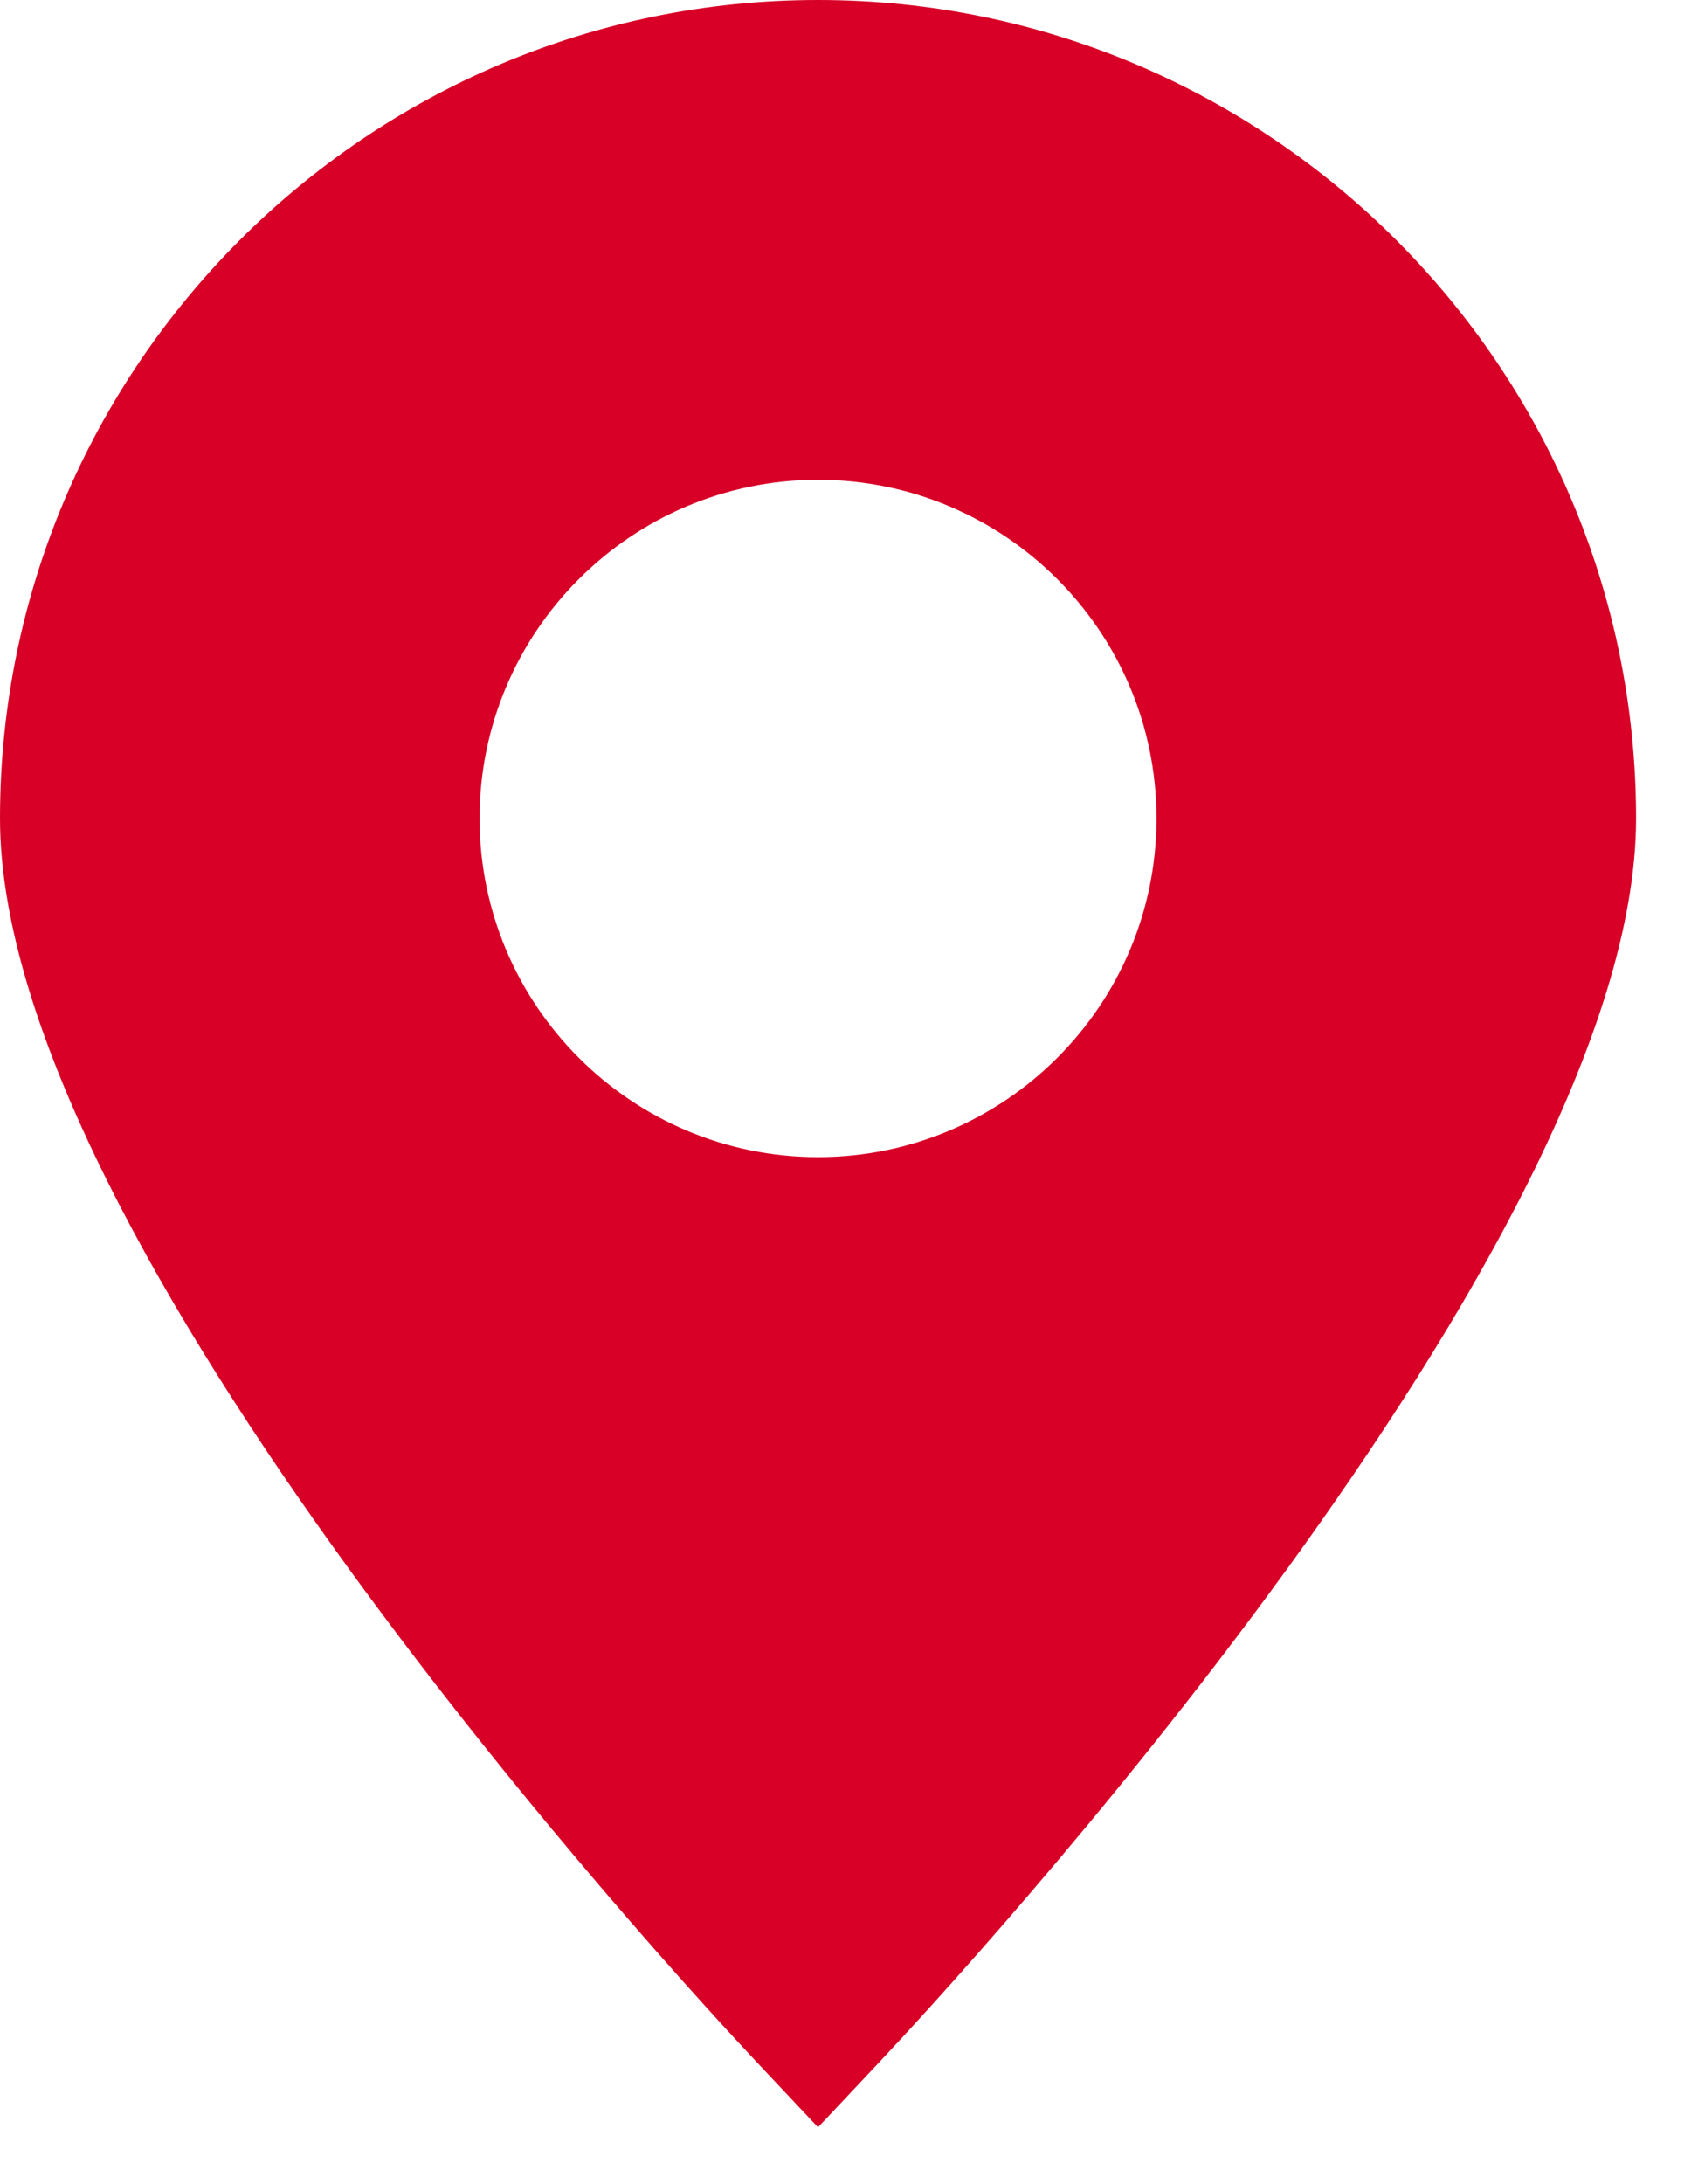 <svg width="21" height="27" viewBox="0 0 21 27" fill="none" xmlns="http://www.w3.org/2000/svg">
<path d="M10.117 0C4.539 0 0 4.539 0 10.117C0 15.39 8.397 24.468 9.355 25.487L10.117 26.297L10.879 25.487C11.837 24.469 20.234 15.39 20.234 10.117C20.234 4.539 15.696 0 10.117 0ZM10.117 14.304C7.809 14.304 5.931 12.426 5.931 10.117C5.931 7.809 7.809 5.931 10.117 5.931C12.426 5.931 14.303 7.809 14.303 10.117C14.303 12.426 12.426 14.304 10.117 14.304Z" fill="#D80027"/>
</svg>
